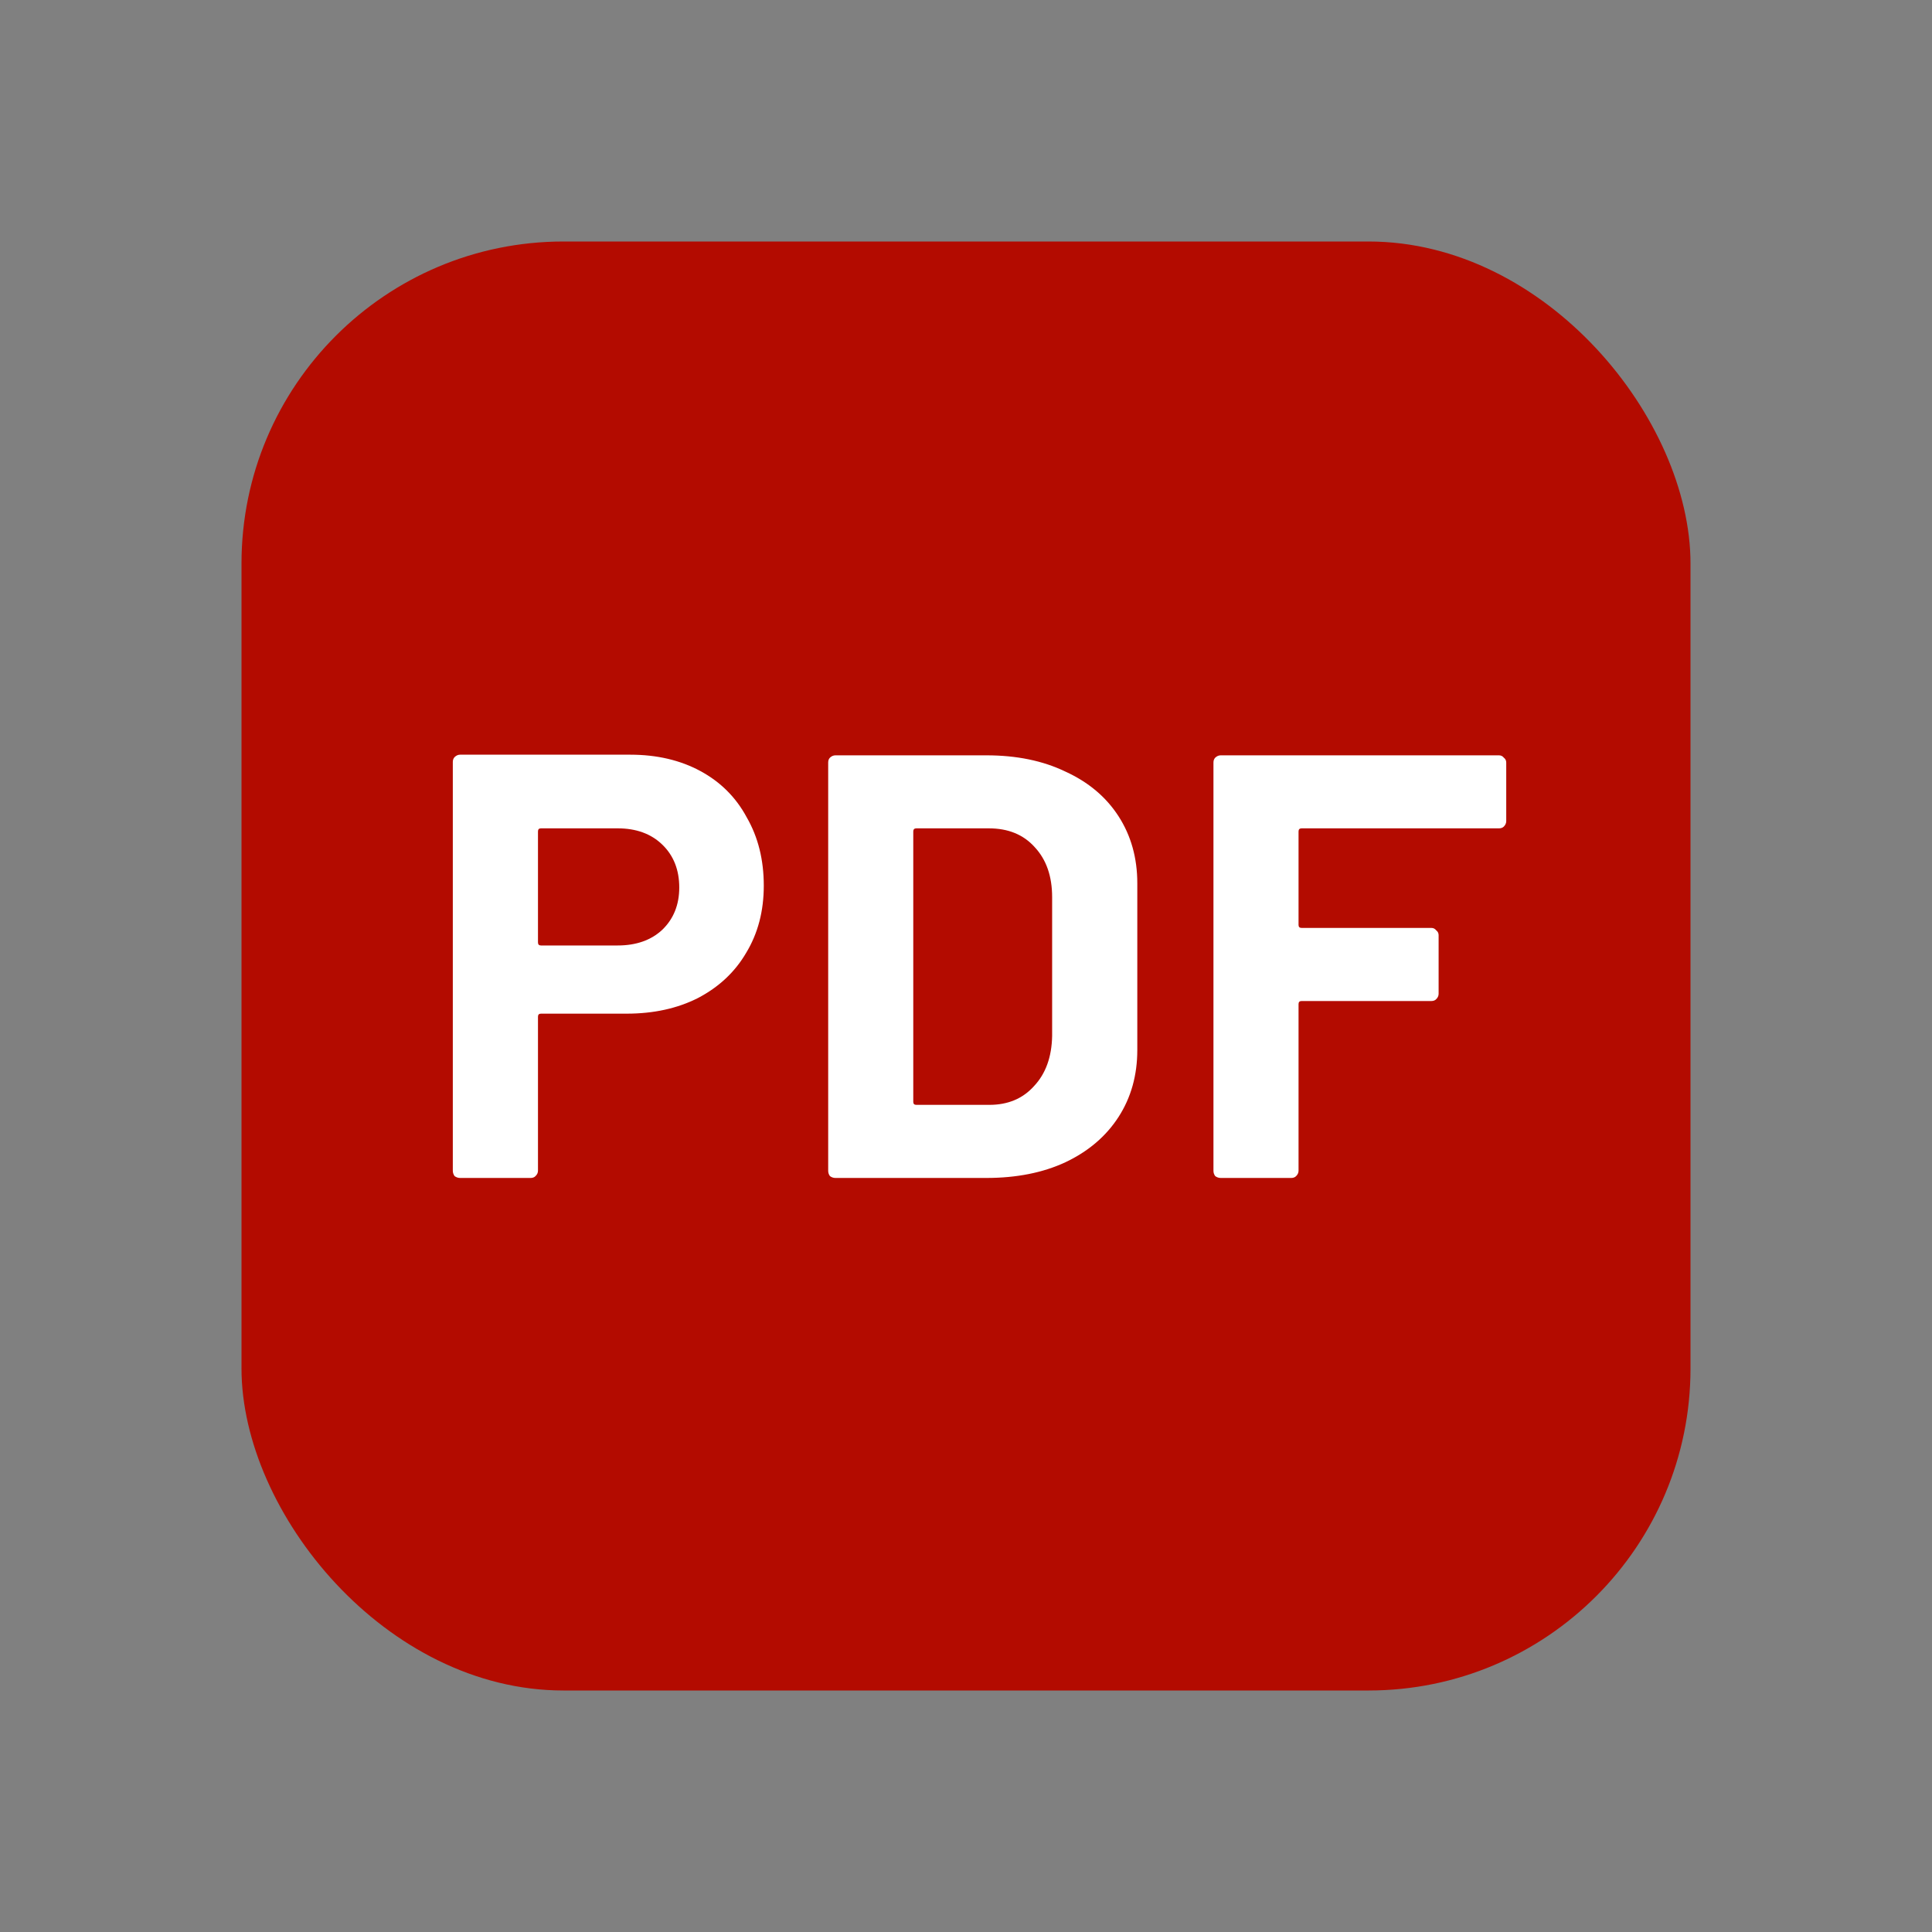 <svg width="24" height="24" viewBox="0 0 24 24" fill="none" xmlns="http://www.w3.org/2000/svg">
<rect x="0" y="0" width="24" height="24" fill="#808080" stroke="none"/>
<rect x="3" y="3" width="18" height="18" rx="4" fill="#B30B00"/>
<path d="M7.83 9.375C8.16 9.375 8.45 9.443 8.7 9.578C8.95 9.713 9.143 9.905 9.277 10.155C9.418 10.4 9.488 10.682 9.488 11.002C9.488 11.318 9.415 11.595 9.27 11.835C9.13 12.075 8.93 12.262 8.67 12.398C8.415 12.527 8.12 12.592 7.785 12.592H6.72C6.695 12.592 6.683 12.605 6.683 12.63V14.543C6.683 14.568 6.673 14.59 6.652 14.61C6.638 14.625 6.617 14.633 6.593 14.633H5.715C5.69 14.633 5.668 14.625 5.647 14.61C5.633 14.59 5.625 14.568 5.625 14.543V9.465C5.625 9.44 5.633 9.42 5.647 9.405C5.668 9.385 5.69 9.375 5.715 9.375H7.83ZM7.673 11.745C7.902 11.745 8.088 11.68 8.227 11.55C8.367 11.415 8.438 11.24 8.438 11.025C8.438 10.805 8.367 10.627 8.227 10.492C8.088 10.357 7.902 10.29 7.673 10.29H6.72C6.695 10.29 6.683 10.303 6.683 10.328V11.707C6.683 11.732 6.695 11.745 6.72 11.745H7.673Z" fill="white"/>
<path d="M10.378 14.633C10.353 14.633 10.33 14.625 10.31 14.61C10.295 14.59 10.288 14.568 10.288 14.543V9.473C10.288 9.447 10.295 9.428 10.31 9.412C10.33 9.393 10.353 9.383 10.378 9.383H12.253C12.628 9.383 12.955 9.45 13.235 9.585C13.52 9.715 13.74 9.9 13.895 10.14C14.05 10.38 14.128 10.658 14.128 10.973V13.043C14.128 13.357 14.05 13.635 13.895 13.875C13.74 14.115 13.52 14.303 13.235 14.438C12.955 14.568 12.628 14.633 12.253 14.633H10.378ZM11.345 13.688C11.345 13.713 11.358 13.725 11.383 13.725H12.29C12.52 13.725 12.705 13.648 12.845 13.492C12.99 13.338 13.065 13.13 13.07 12.87V11.145C13.07 10.885 12.998 10.678 12.853 10.523C12.713 10.367 12.523 10.29 12.283 10.29H11.383C11.358 10.29 11.345 10.303 11.345 10.328V13.688Z" fill="white"/>
<path d="M18.711 10.2C18.711 10.225 18.701 10.248 18.681 10.268C18.666 10.283 18.646 10.29 18.621 10.29H16.169C16.144 10.29 16.131 10.303 16.131 10.328V11.49C16.131 11.515 16.144 11.527 16.169 11.527H17.781C17.806 11.527 17.826 11.537 17.841 11.557C17.861 11.572 17.871 11.592 17.871 11.617V12.345C17.871 12.37 17.861 12.393 17.841 12.412C17.826 12.428 17.806 12.435 17.781 12.435H16.169C16.144 12.435 16.131 12.447 16.131 12.473V14.543C16.131 14.568 16.121 14.59 16.101 14.61C16.086 14.625 16.066 14.633 16.041 14.633H15.164C15.139 14.633 15.116 14.625 15.096 14.61C15.081 14.59 15.074 14.568 15.074 14.543V9.473C15.074 9.447 15.081 9.428 15.096 9.412C15.116 9.393 15.139 9.383 15.164 9.383H18.621C18.646 9.383 18.666 9.393 18.681 9.412C18.701 9.428 18.711 9.447 18.711 9.473V10.2Z" fill="white"/>
</svg>
